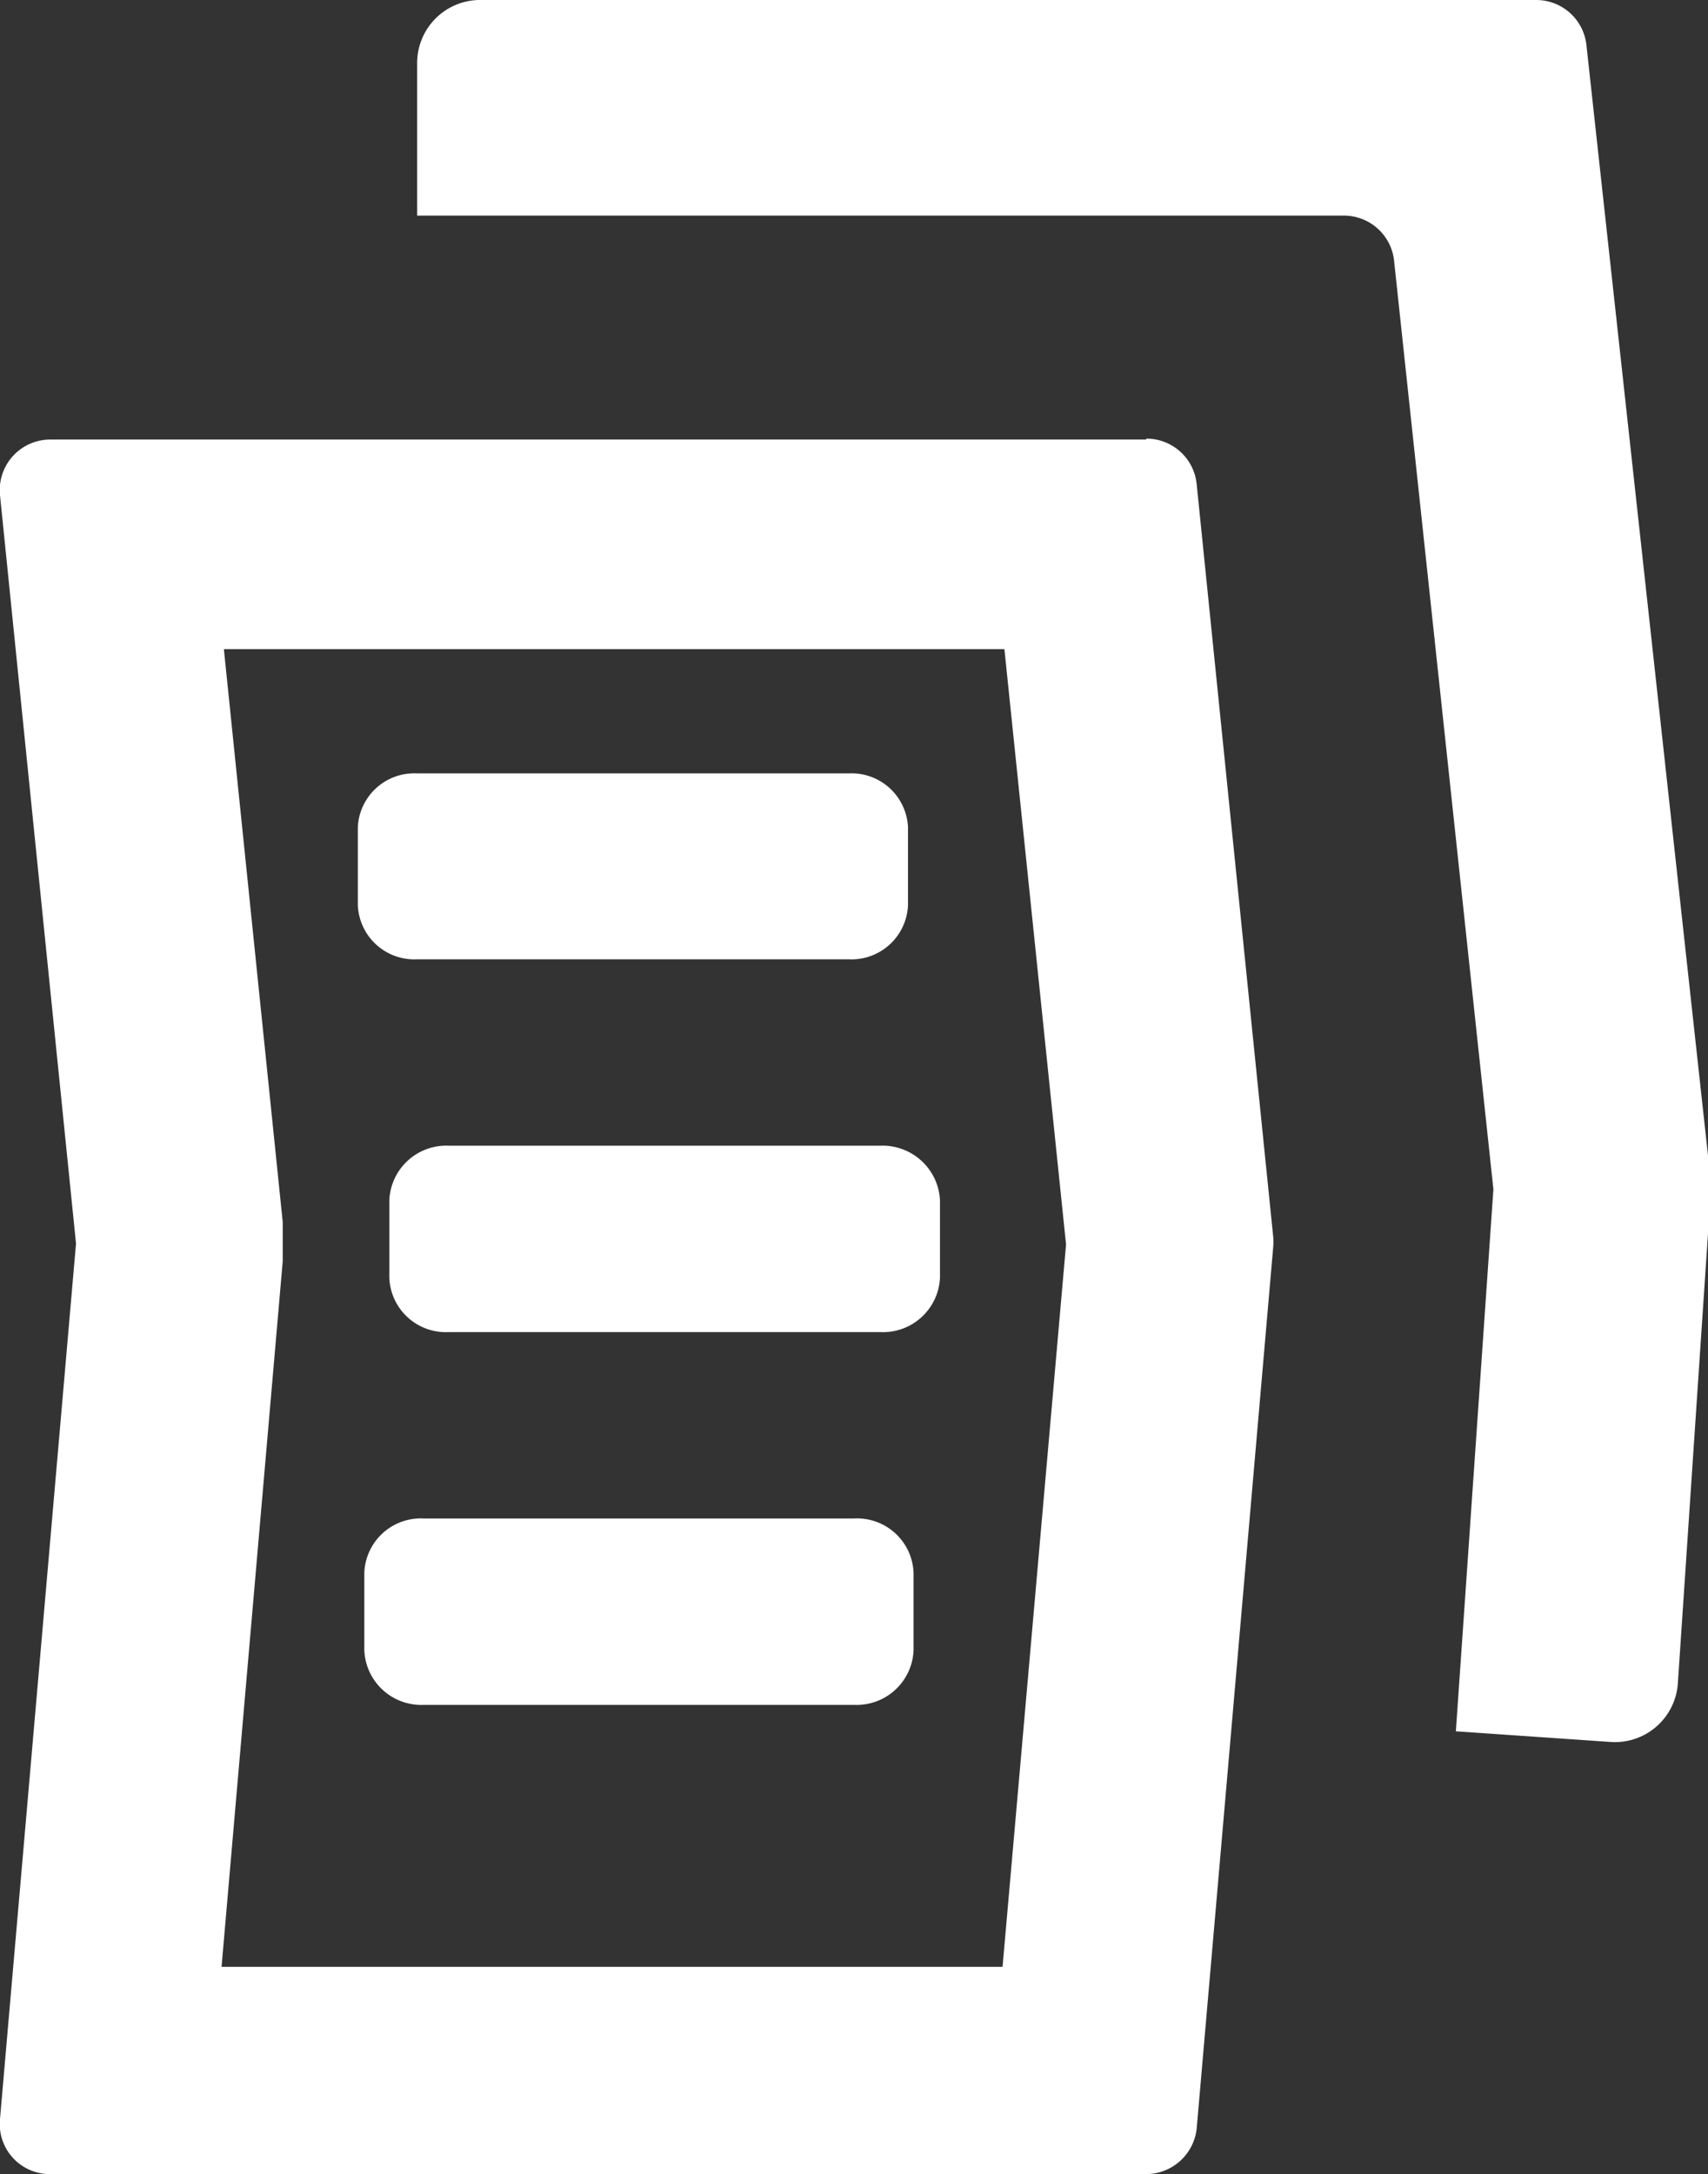 <?xml version="1.0" encoding="UTF-8" standalone="no"?>
<svg
   xmlns:dc="http://purl.org/dc/elements/1.1/"
   xmlns:cc="http://creativecommons.org/ns#"
   xmlns:rdf="http://www.w3.org/1999/02/22-rdf-syntax-ns#"
   xmlns:svg="http://www.w3.org/2000/svg"
   xmlns="http://www.w3.org/2000/svg"
   xmlns:sodipodi="http://sodipodi.sourceforge.net/DTD/sodipodi-0.dtd"
   xmlns:inkscape="http://www.inkscape.org/namespaces/inkscape"
   inkscape:version="1.0 (4035a4fb49, 2020-05-01)"
   sodipodi:docname="form_icon.svg"
   id="svg914"
   version="1.1"
   viewBox="0 0 36.85 46.89">
  <rect x="0" y="0" width="36.85" height="46.89" fill="#333333" stroke="none"/>
  <sodipodi:namedview
     inkscape:current-layer="svg914"
     inkscape:window-maximized="1"
     inkscape:window-y="-8"
     inkscape:window-x="-8"
     inkscape:cy="23.445"
     inkscape:cx="18.425"
     inkscape:zoom="18.148859"
     showgrid="false"
     id="namedview916"
     inkscape:window-height="1027"
     inkscape:window-width="1920"
     inkscape:pageshadow="2"
     inkscape:pageopacity="0"
     guidetolerance="10"
     gridtolerance="10"
     objecttolerance="10"
     borderopacity="1"
     bordercolor="#666666"
     pagecolor="#ffffff" />
  <defs
     id="defs900">
    <style
       id="style898">.cls-1{fill:#ea650d;}</style>
  </defs>
  <g
     style="fill:#ffffff"
     data-name="Layer 2"
     id="Layer_2">
    <g
       style="fill:#ffffff"
       id="logo">
      <path
         style="fill:#ffffff"
         id="path902"
         d="M10.32,0A1.36,1.36,0,0,0,9,1.36L9,4.65h20a1.09,1.09,0,0,1,1.08,1l2.14,20-.81,11.69,3.34.23a1.36,1.36,0,0,0,1.45-1.27l.72-10.74L34.23,1a1.09,1.09,0,0,0-1.09-1Z"
         class="cls-1" />
      <path
         style="fill:#ffffff"
         id="path904"
         d="M24.73,9.48H1.09A1.09,1.09,0,0,0,0,10.68L1.64,26.82,0,45.7a1.08,1.08,0,0,0,1.08,1.19H24.73a1.1,1.1,0,0,0,1.09-1l1.65-19a1.48,1.48,0,0,0,0-.21L25.82,10.46a1.09,1.09,0,0,0-1.09-1M21.67,14,23,26.84,21.63,42.42H4.78L6.1,27.2l0-.42,0-.42L4.83,14Z"
         class="cls-1" />
      <path
         style="fill:#ffffff"
         id="path906"
         d="M18.43,32.75a1.22,1.22,0,0,1,1.28,1.17V35.6a1.23,1.23,0,0,1-1.28,1.17H9.14a1.23,1.23,0,0,1-1.28-1.18V33.92a1.22,1.22,0,0,1,1.28-1.17Z"
         class="cls-1" />
      <path
         style="fill:#ffffff"
         id="path908"
         d="M19,24.71a1.24,1.24,0,0,1,1.28,1.17v1.68A1.23,1.23,0,0,1,19,28.73H9.68A1.22,1.22,0,0,1,8.4,27.56V25.88a1.23,1.23,0,0,1,1.28-1.17Z"
         class="cls-1" />
      <path
         style="fill:#ffffff"
         id="path910"
         d="M18.31,16.68a1.22,1.22,0,0,1,1.28,1.16v1.68a1.22,1.22,0,0,1-1.28,1.17H9a1.22,1.22,0,0,1-1.28-1.17V17.84A1.22,1.22,0,0,1,9,16.68Z"
         class="cls-1" />
    </g>
  </g>
</svg>

